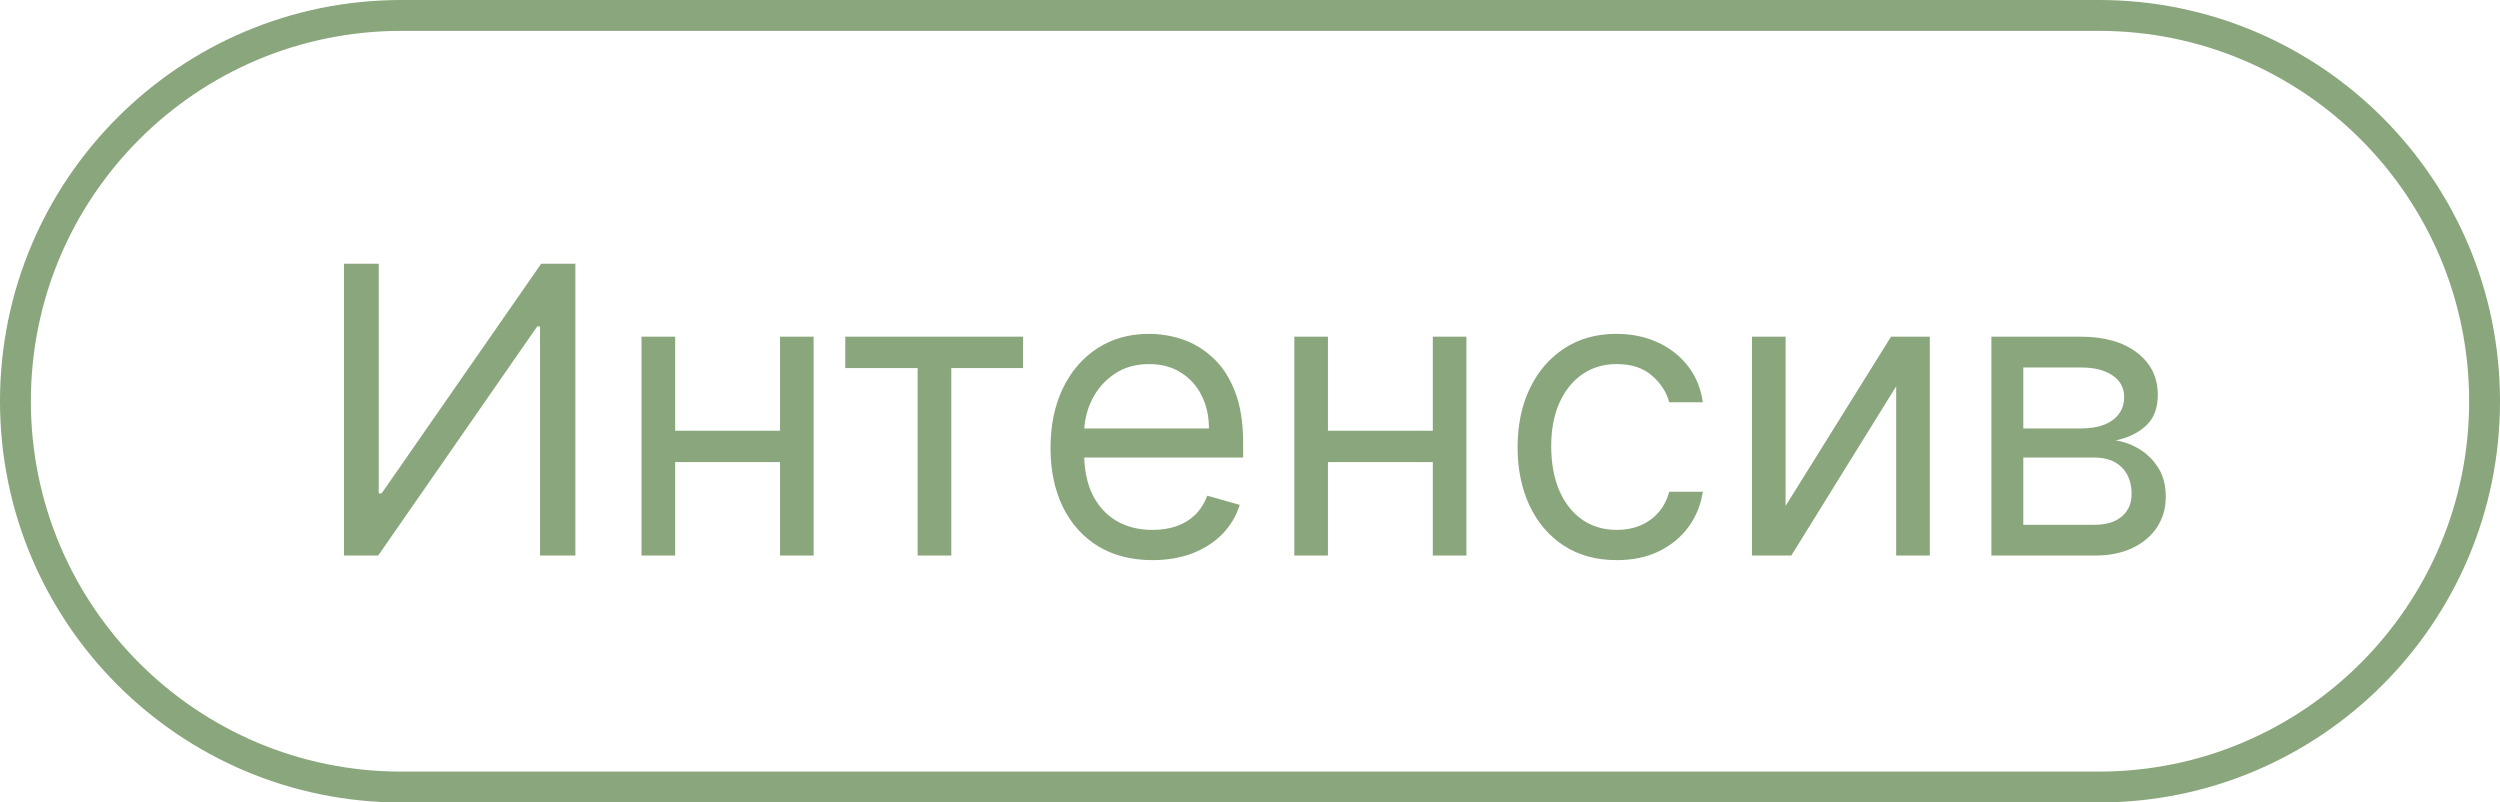<?xml version="1.0" encoding="UTF-8"?> <svg xmlns="http://www.w3.org/2000/svg" width="81" height="26" viewBox="0 0 81 26" fill="none"><path d="M13 0.5H68C74.904 0.5 80.5 6.096 80.5 13C80.5 19.904 74.904 25.5 68 25.5H13C6.096 25.5 0.5 19.904 0.5 13C0.5 6.096 6.096 0.5 13 0.5Z" stroke="#89A67C"></path><path d="M11.145 8.545H12.271V15.987H12.364L17.534 8.545H18.642V18H17.497V10.577H17.405L12.253 18H11.145V8.545ZM25.531 13.956V14.972H21.616V13.956H25.531ZM21.875 10.909V18H20.785V10.909H21.875ZM26.362 10.909V18H25.273V10.909H26.362ZM27.387 11.925V10.909H33.148V11.925H30.822V18H29.732V11.925H27.387ZM37.342 18.148C36.659 18.148 36.07 17.997 35.574 17.695C35.082 17.391 34.702 16.966 34.434 16.421C34.169 15.873 34.037 15.236 34.037 14.51C34.037 13.784 34.169 13.143 34.434 12.589C34.702 12.032 35.074 11.598 35.551 11.288C36.031 10.974 36.591 10.817 37.231 10.817C37.601 10.817 37.965 10.878 38.326 11.001C38.686 11.124 39.013 11.325 39.309 11.602C39.604 11.876 39.84 12.239 40.015 12.691C40.191 13.143 40.278 13.7 40.278 14.362V14.824H34.812V13.882H39.17C39.17 13.482 39.09 13.125 38.93 12.811C38.773 12.497 38.549 12.249 38.256 12.068C37.967 11.886 37.625 11.796 37.231 11.796C36.797 11.796 36.422 11.903 36.105 12.119C35.791 12.331 35.55 12.608 35.38 12.95C35.211 13.291 35.126 13.657 35.126 14.048V14.676C35.126 15.212 35.219 15.666 35.403 16.038C35.591 16.407 35.851 16.689 36.184 16.883C36.516 17.074 36.902 17.169 37.342 17.169C37.629 17.169 37.887 17.129 38.118 17.049C38.352 16.966 38.553 16.843 38.723 16.68C38.892 16.514 39.023 16.307 39.115 16.061L40.167 16.357C40.057 16.713 39.87 17.027 39.609 17.298C39.347 17.566 39.024 17.775 38.639 17.926C38.255 18.074 37.822 18.148 37.342 18.148ZM46.681 13.956V14.972H42.767V13.956H46.681ZM43.025 10.909V18H41.936V10.909H43.025ZM47.512 10.909V18H46.423V10.909H47.512ZM52.383 18.148C51.718 18.148 51.145 17.991 50.665 17.677C50.185 17.363 49.816 16.93 49.557 16.38C49.299 15.829 49.17 15.199 49.17 14.492C49.17 13.771 49.302 13.136 49.567 12.585C49.834 12.031 50.207 11.598 50.684 11.288C51.164 10.974 51.724 10.817 52.364 10.817C52.863 10.817 53.312 10.909 53.712 11.094C54.112 11.278 54.44 11.537 54.696 11.869C54.951 12.202 55.109 12.589 55.171 13.033H54.082C53.998 12.71 53.814 12.423 53.528 12.174C53.245 11.922 52.863 11.796 52.383 11.796C51.958 11.796 51.586 11.906 51.266 12.128C50.949 12.346 50.701 12.656 50.522 13.056C50.347 13.453 50.259 13.919 50.259 14.454C50.259 15.002 50.345 15.479 50.518 15.886C50.693 16.292 50.939 16.607 51.256 16.832C51.576 17.057 51.952 17.169 52.383 17.169C52.666 17.169 52.923 17.12 53.154 17.021C53.385 16.923 53.58 16.781 53.74 16.597C53.9 16.412 54.014 16.19 54.082 15.932H55.171C55.109 16.35 54.957 16.727 54.714 17.063C54.474 17.395 54.156 17.66 53.758 17.857C53.364 18.051 52.906 18.148 52.383 18.148ZM57.853 16.393L61.269 10.909H62.525V18H61.436V12.516L58.038 18H56.764V10.909H57.853V16.393ZM64.521 18V10.909H67.42C68.183 10.909 68.789 11.081 69.239 11.426C69.688 11.771 69.913 12.226 69.913 12.793C69.913 13.223 69.785 13.557 69.529 13.794C69.274 14.028 68.946 14.187 68.546 14.27C68.808 14.307 69.062 14.399 69.308 14.547C69.557 14.695 69.763 14.898 69.927 15.156C70.09 15.412 70.171 15.726 70.171 16.098C70.171 16.461 70.079 16.786 69.894 17.072C69.71 17.358 69.445 17.584 69.1 17.751C68.755 17.917 68.343 18 67.863 18H64.521ZM65.555 17.003H67.863C68.238 17.003 68.532 16.914 68.745 16.735C68.957 16.557 69.063 16.313 69.063 16.006C69.063 15.639 68.957 15.352 68.745 15.142C68.532 14.93 68.238 14.824 67.863 14.824H65.555V17.003ZM65.555 13.882H67.42C67.712 13.882 67.963 13.842 68.172 13.762C68.382 13.679 68.541 13.562 68.652 13.411C68.766 13.257 68.823 13.076 68.823 12.867C68.823 12.568 68.698 12.334 68.449 12.165C68.2 11.992 67.857 11.906 67.42 11.906H65.555V13.882Z" fill="#89A67C"></path></svg> 